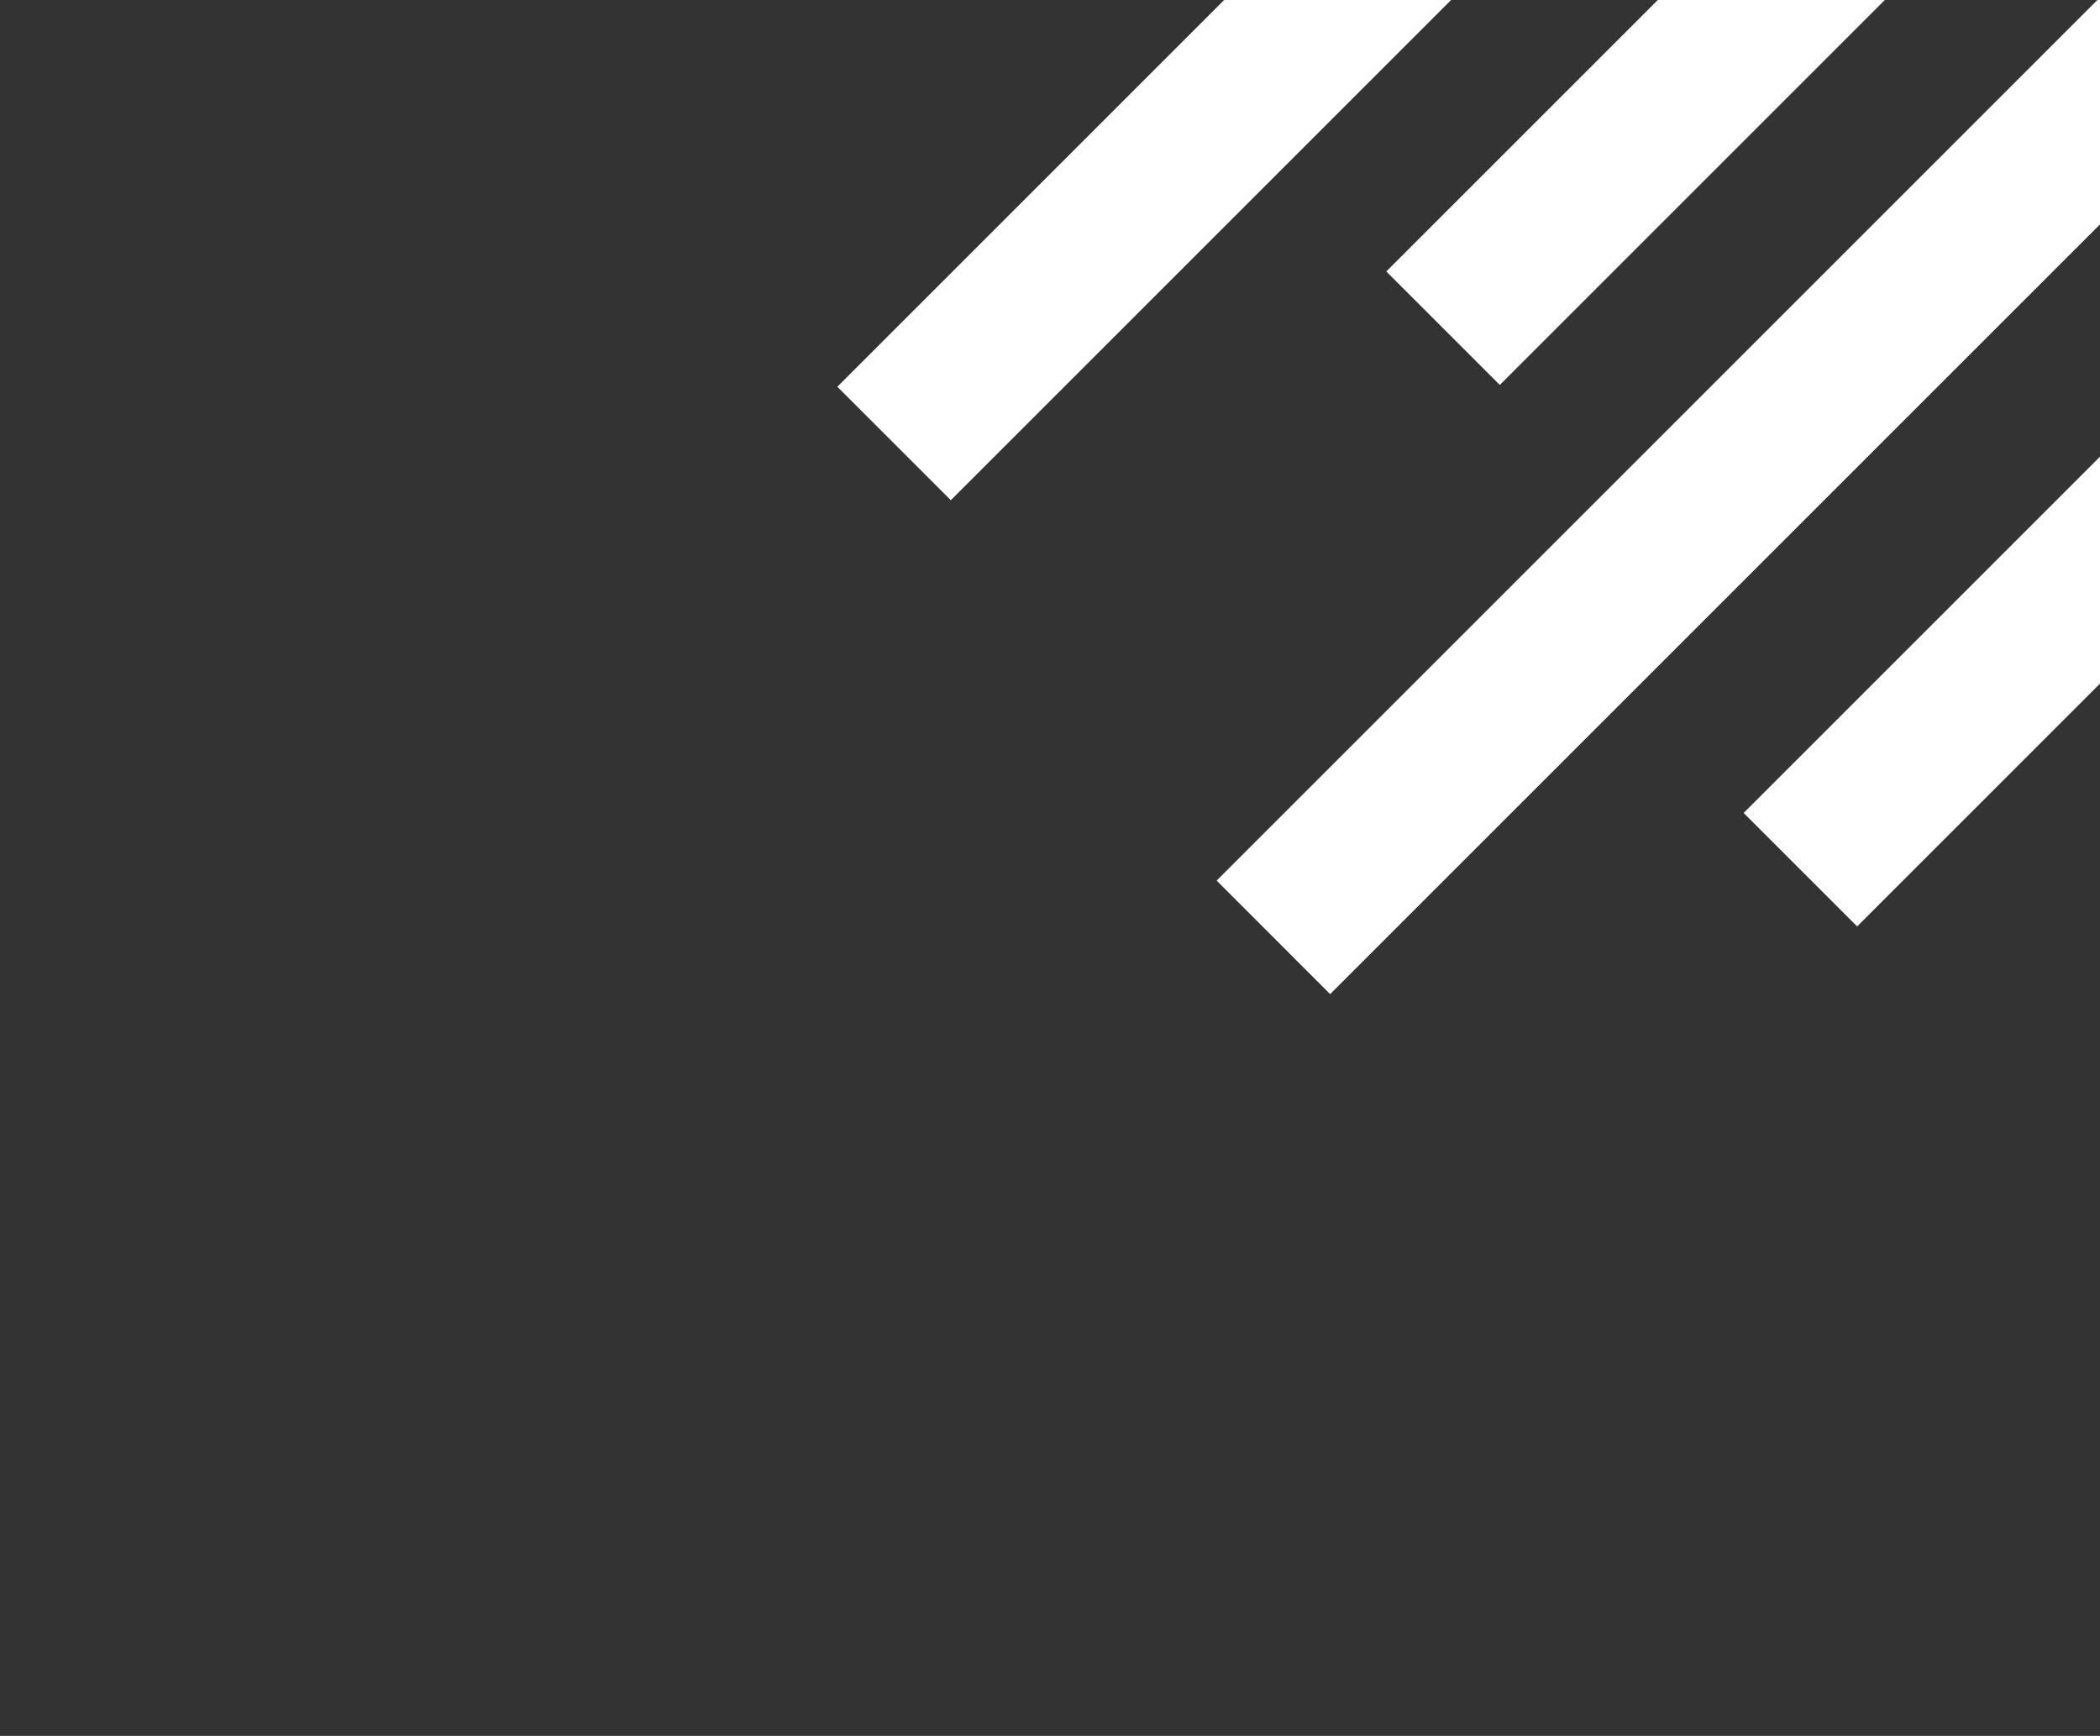 <?xml version="1.0" encoding="UTF-8"?> <svg xmlns="http://www.w3.org/2000/svg" width="785" height="649" viewBox="0 0 785 649" fill="none"><rect x="0" y="0" width="785" height="649" fill="#333333" stroke="none"/> <g clip-path="url(#clip0_990_23005)"> <path d="M788.708 -169L518.217 101.491L560.643 143.918L831.135 -126.574L788.708 -169Z" fill="white"></path> <path d="M826.836 -42.8L454.797 329.239L497.223 371.665L869.263 -0.374L826.836 -42.8Z" fill="white"></path> <path d="M791.736 164L651.797 303.938L694.223 346.365L834.162 206.426L791.736 164Z" fill="white"></path> <path d="M557.588 -100.001L313 144.587L355.427 187.013L600.015 -57.575L557.588 -100.001Z" fill="white"></path> </g> <defs> <clipPath id="clip0_990_23005"> <rect width="785" height="649" fill="white"></rect> </clipPath> </defs> </svg> 